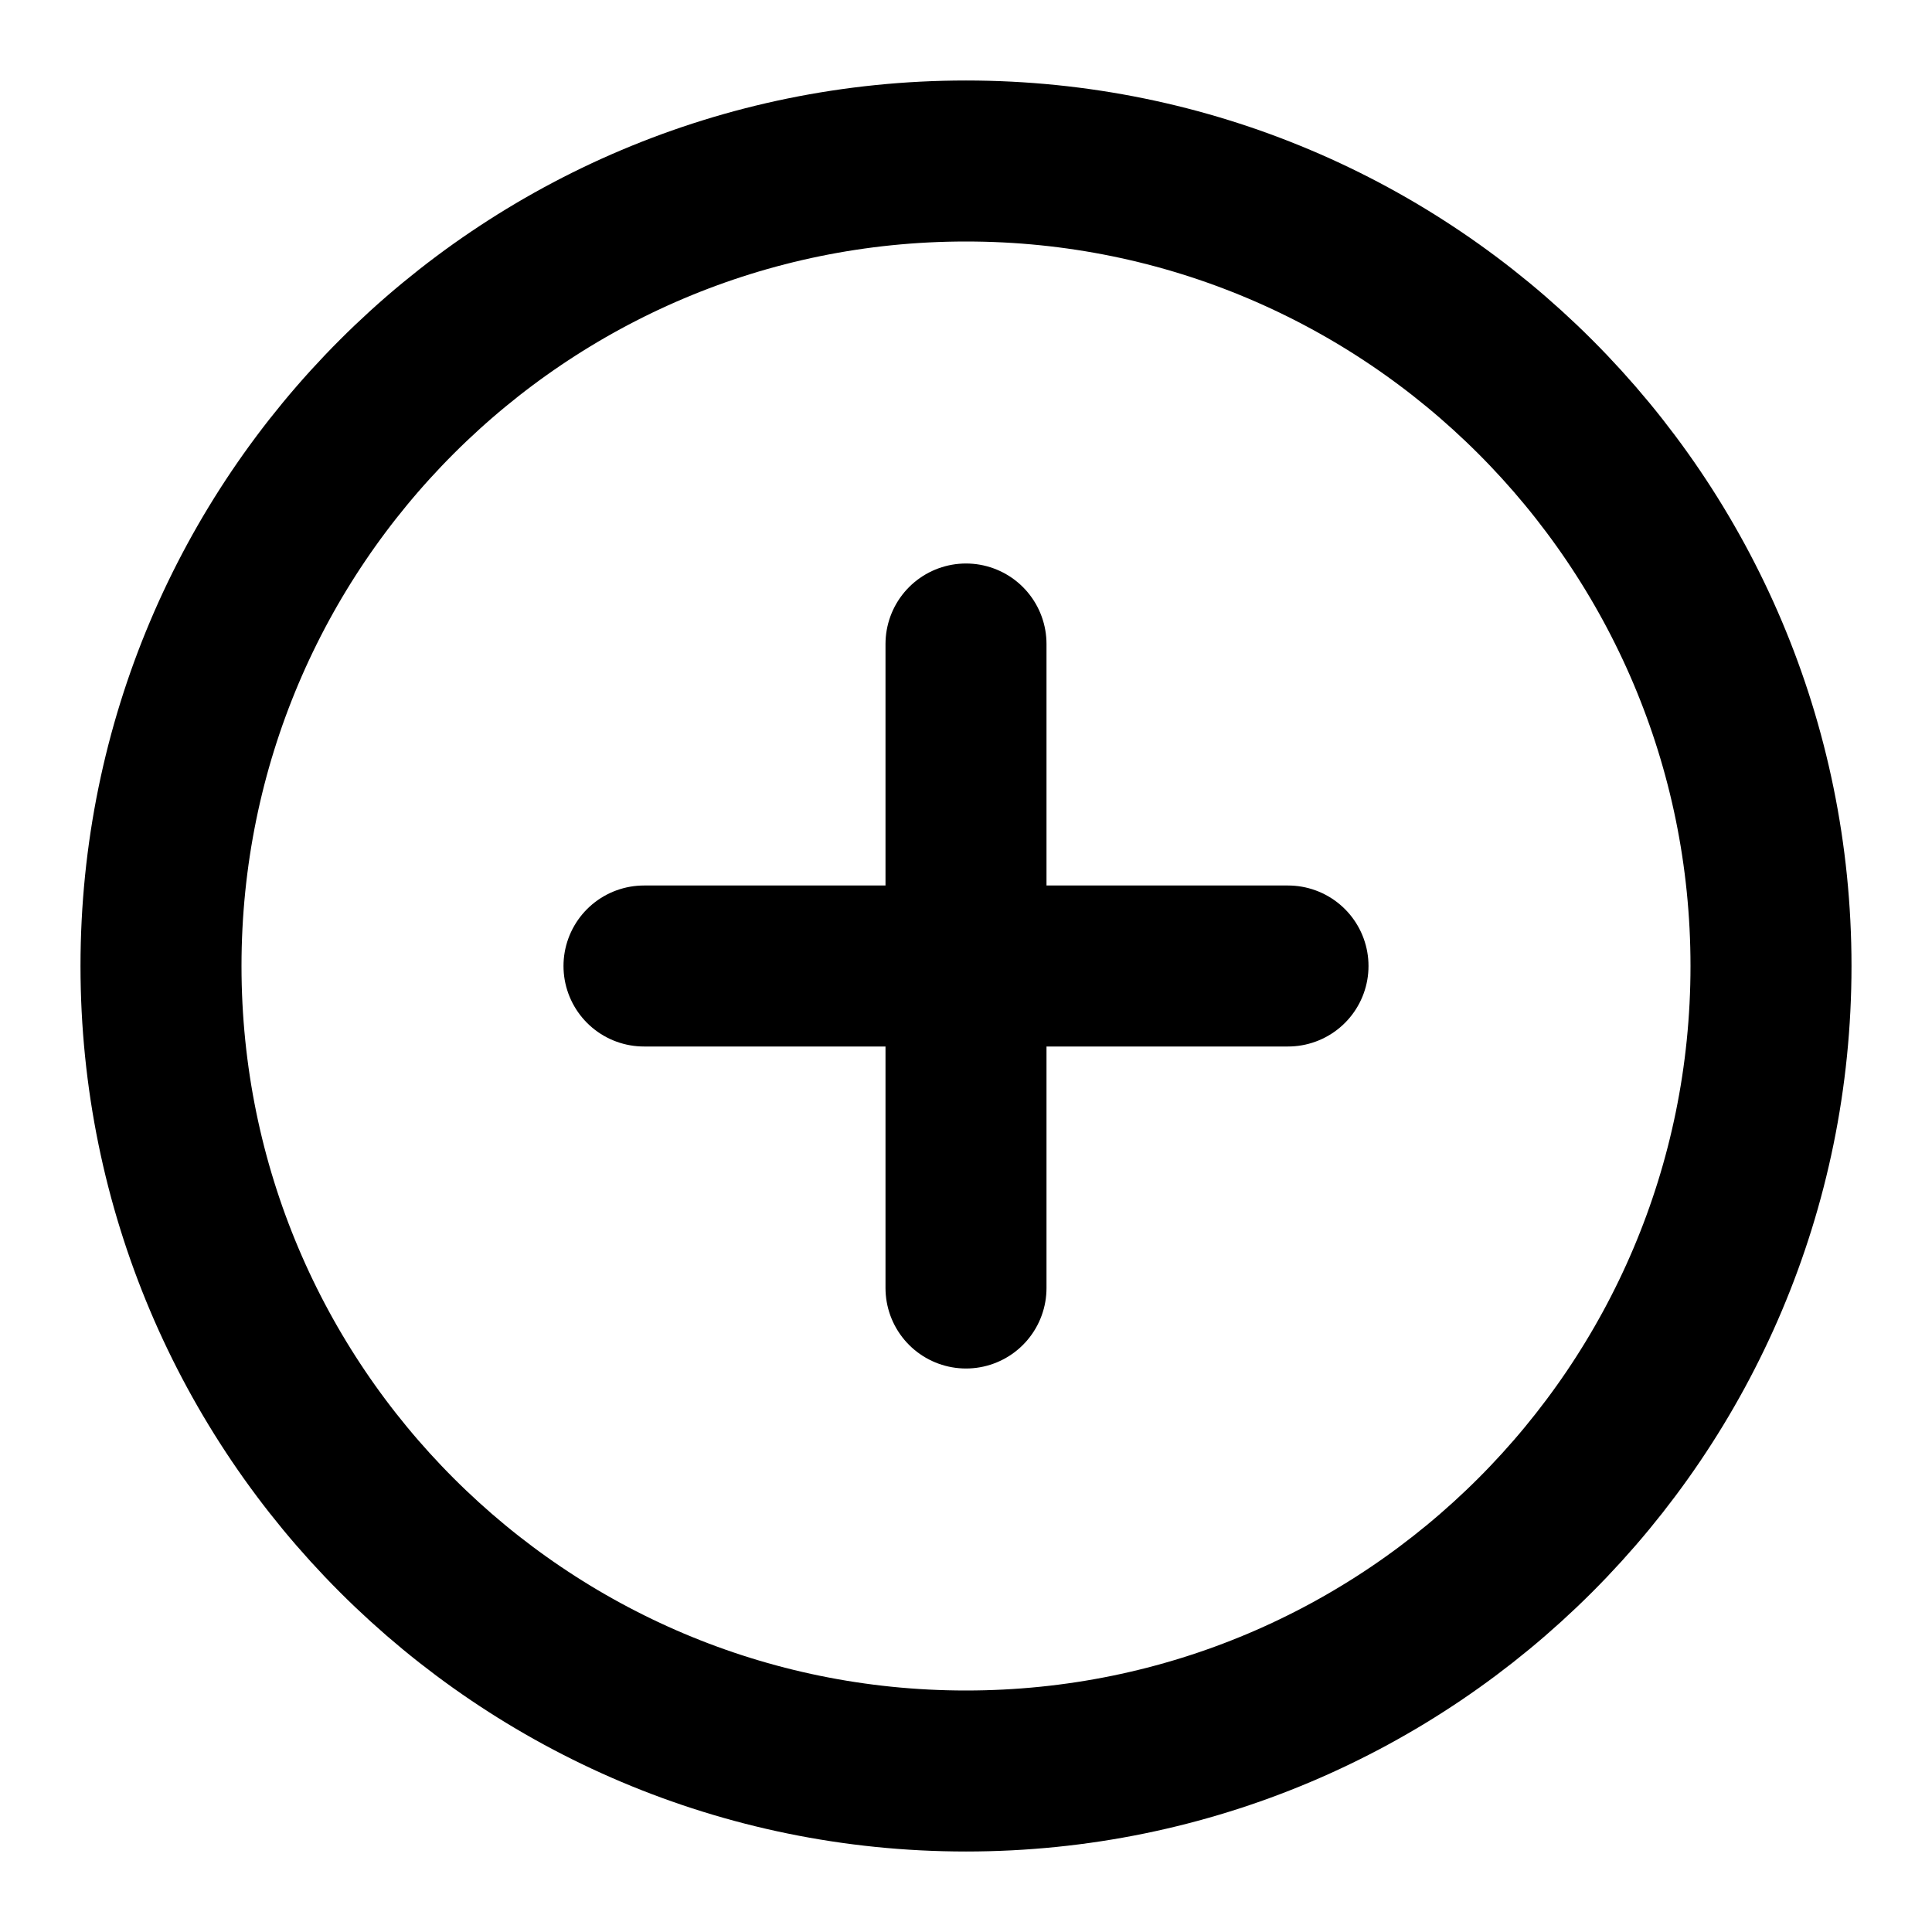 <?xml version="1.0" encoding="UTF-8"?> <svg xmlns="http://www.w3.org/2000/svg" width="24" height="24" viewBox="0 0 24 24" fill="none"><path d="M12 22C17.523 22 22 17.523 22 12C22 6.477 17.523 2 12 2C6.477 2 2 6.477 2 12C2 17.523 6.477 22 12 22Z" stroke="black" stroke-width="2" stroke-linecap="round" stroke-linejoin="round"></path><path d="M8 12H16" stroke="black" stroke-width="2" stroke-linecap="round" stroke-linejoin="round"></path><path d="M12 8V16" stroke="black" stroke-width="2" stroke-linecap="round" stroke-linejoin="round"></path></svg> 